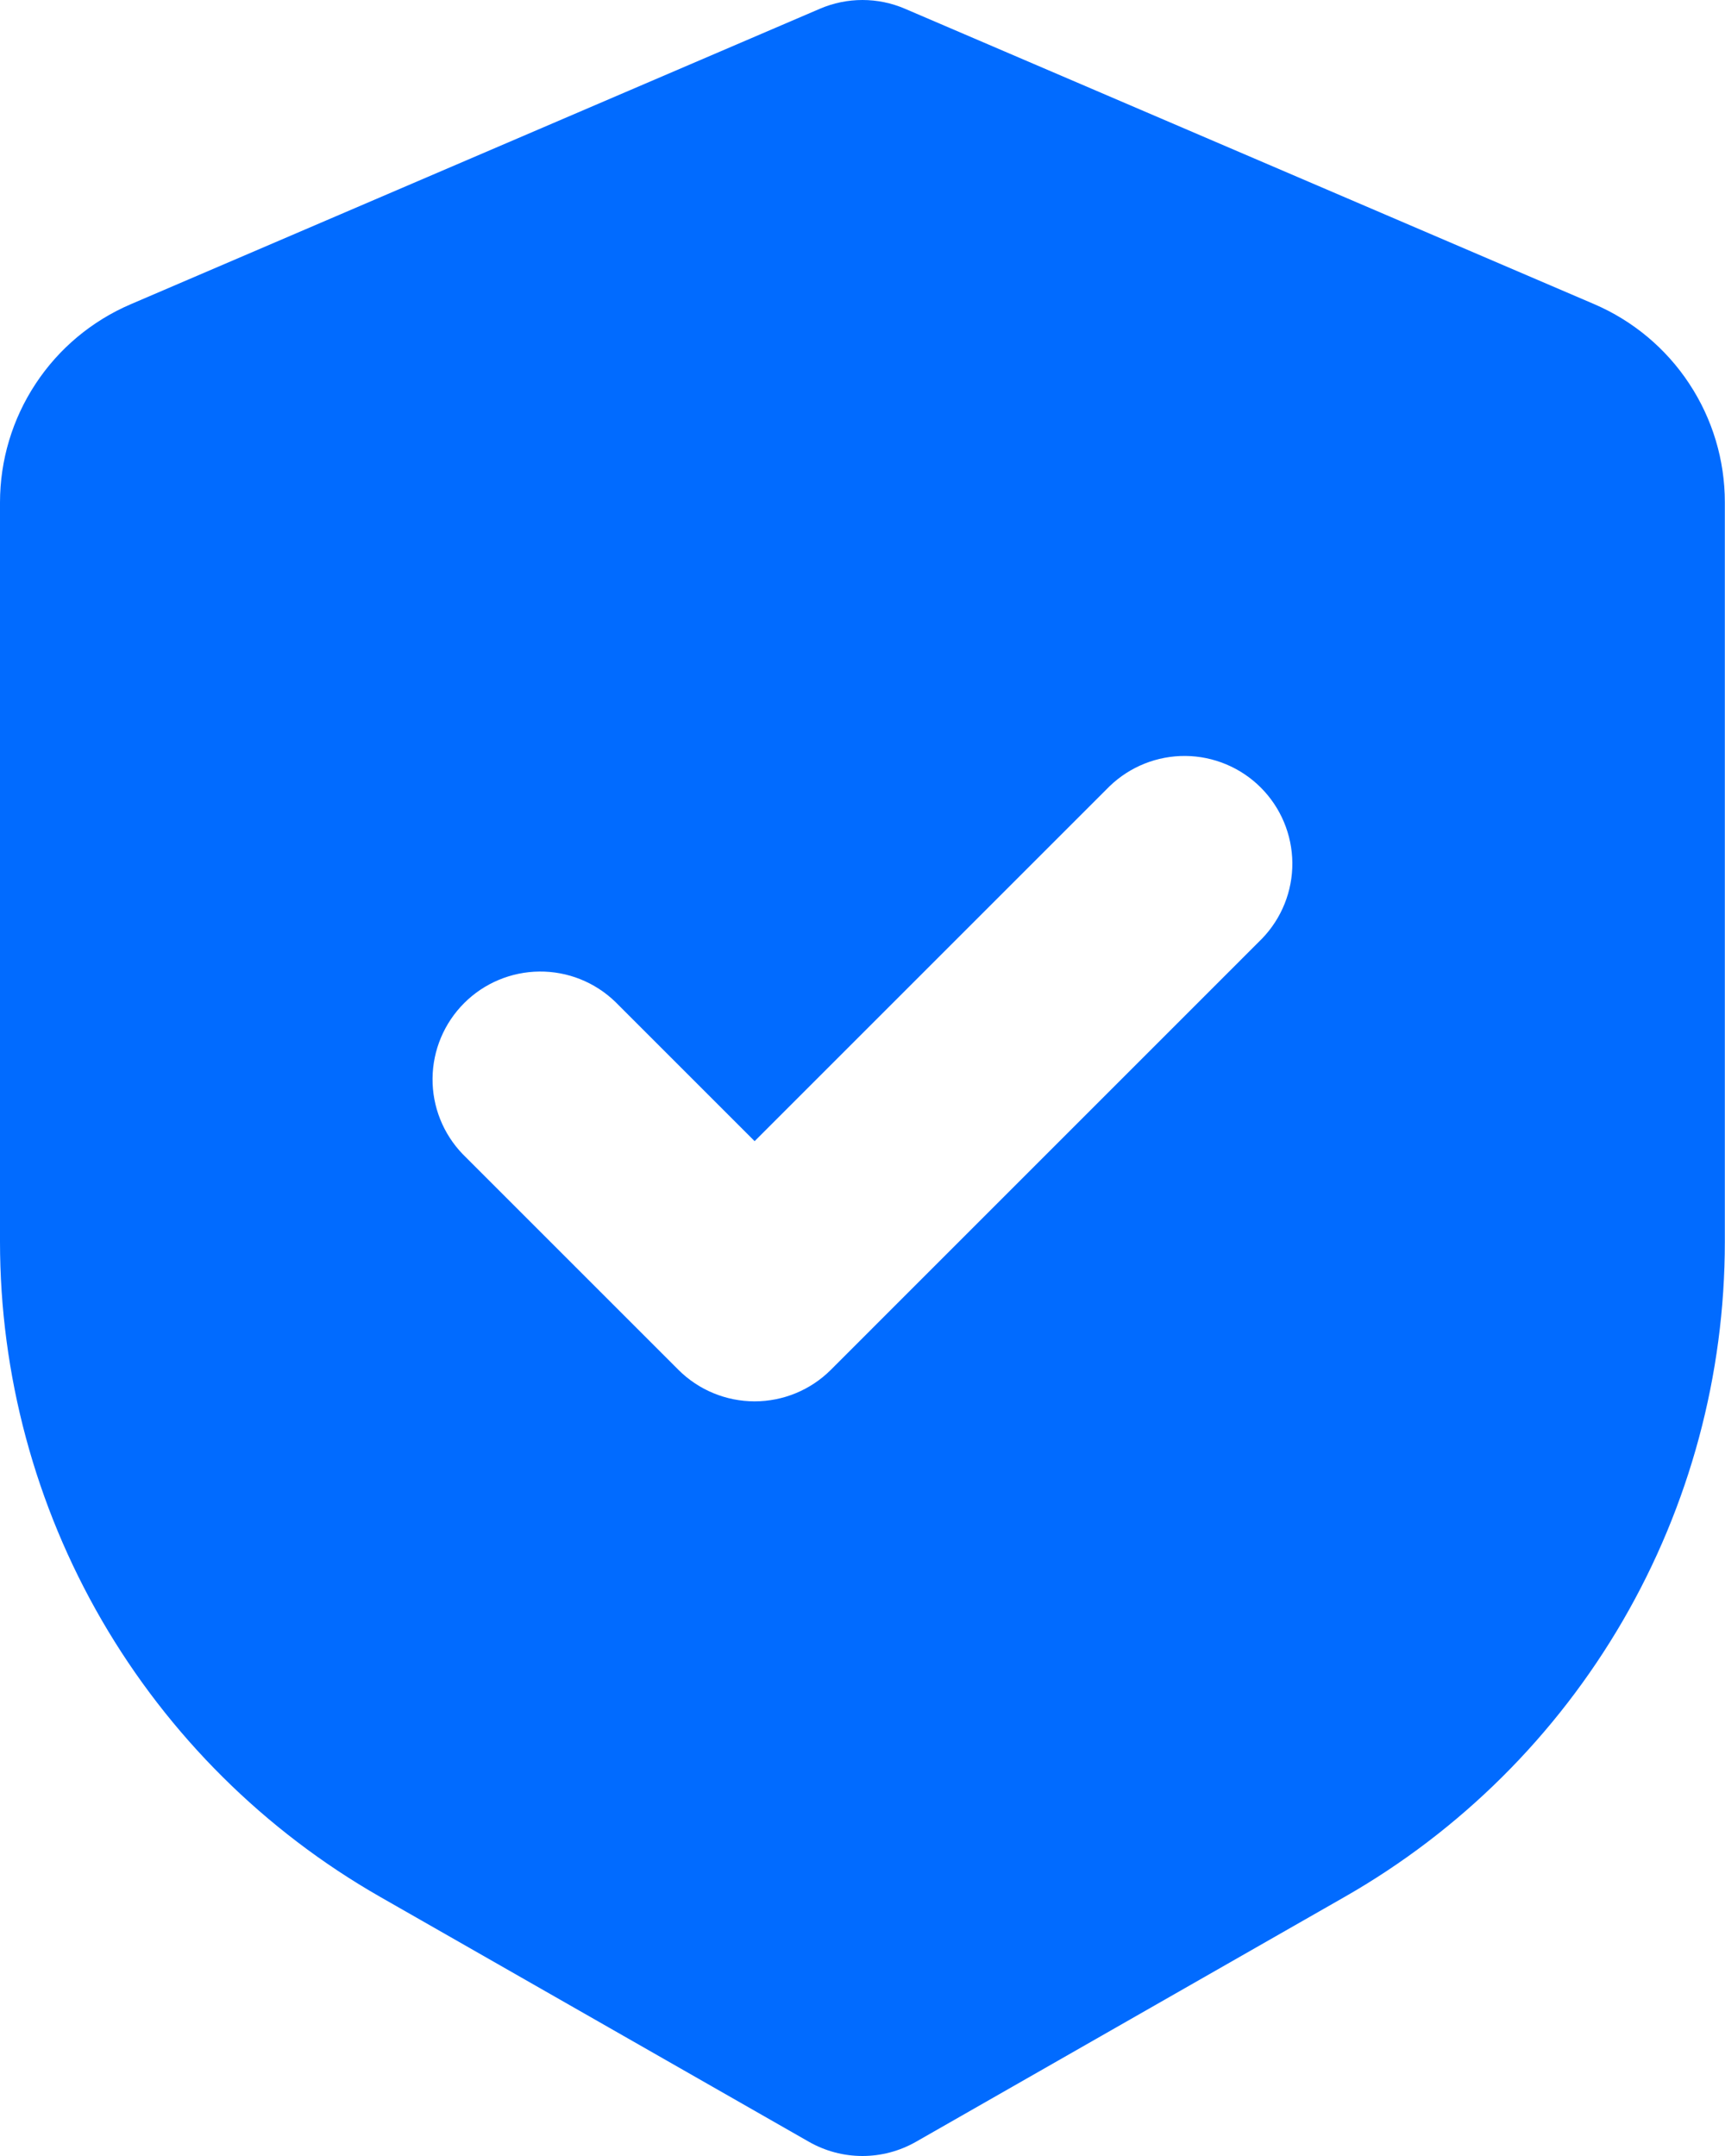 <svg width="32" height="40" viewBox="0 0 32 40" fill="none" xmlns="http://www.w3.org/2000/svg">
<path fill-rule="evenodd" clip-rule="evenodd" d="M15.211 0.162C15.46 0.055 15.728 0 15.999 0C16.27 0 16.538 0.055 16.787 0.162L29.574 5.643C30.293 5.952 30.907 6.465 31.337 7.119C31.768 7.772 31.998 8.538 31.997 9.321V23.04C31.997 25.508 31.345 27.931 30.106 30.066C28.867 32.2 27.087 33.969 24.944 35.193L16.991 39.737C16.689 39.909 16.347 40 15.999 40C15.651 40 15.309 39.909 15.007 39.737L7.053 35.193C4.91 33.968 3.129 32.199 1.89 30.064C0.652 27.929 -0 25.504 2.46564e-07 23.036V9.321C8.66812e-05 8.538 0.23 7.773 0.661 7.12C1.091 6.466 1.704 5.954 2.424 5.645L15.211 0.162ZM23.412 17.414C23.776 17.037 23.978 16.532 23.974 16.008C23.969 15.483 23.759 14.982 23.388 14.611C23.017 14.24 22.515 14.03 21.991 14.025C21.467 14.021 20.962 14.222 20.584 14.587L13.999 21.172L11.413 18.586C11.036 18.222 10.531 18.02 10.006 18.025C9.482 18.03 8.98 18.24 8.61 18.611C8.239 18.982 8.029 19.483 8.024 20.007C8.019 20.532 8.221 21.037 8.585 21.414L12.585 25.414C12.96 25.789 13.469 25.999 13.999 25.999C14.529 25.999 15.038 25.789 15.413 25.414L23.412 17.414Z" fill="#016BFF"/>
</svg>
